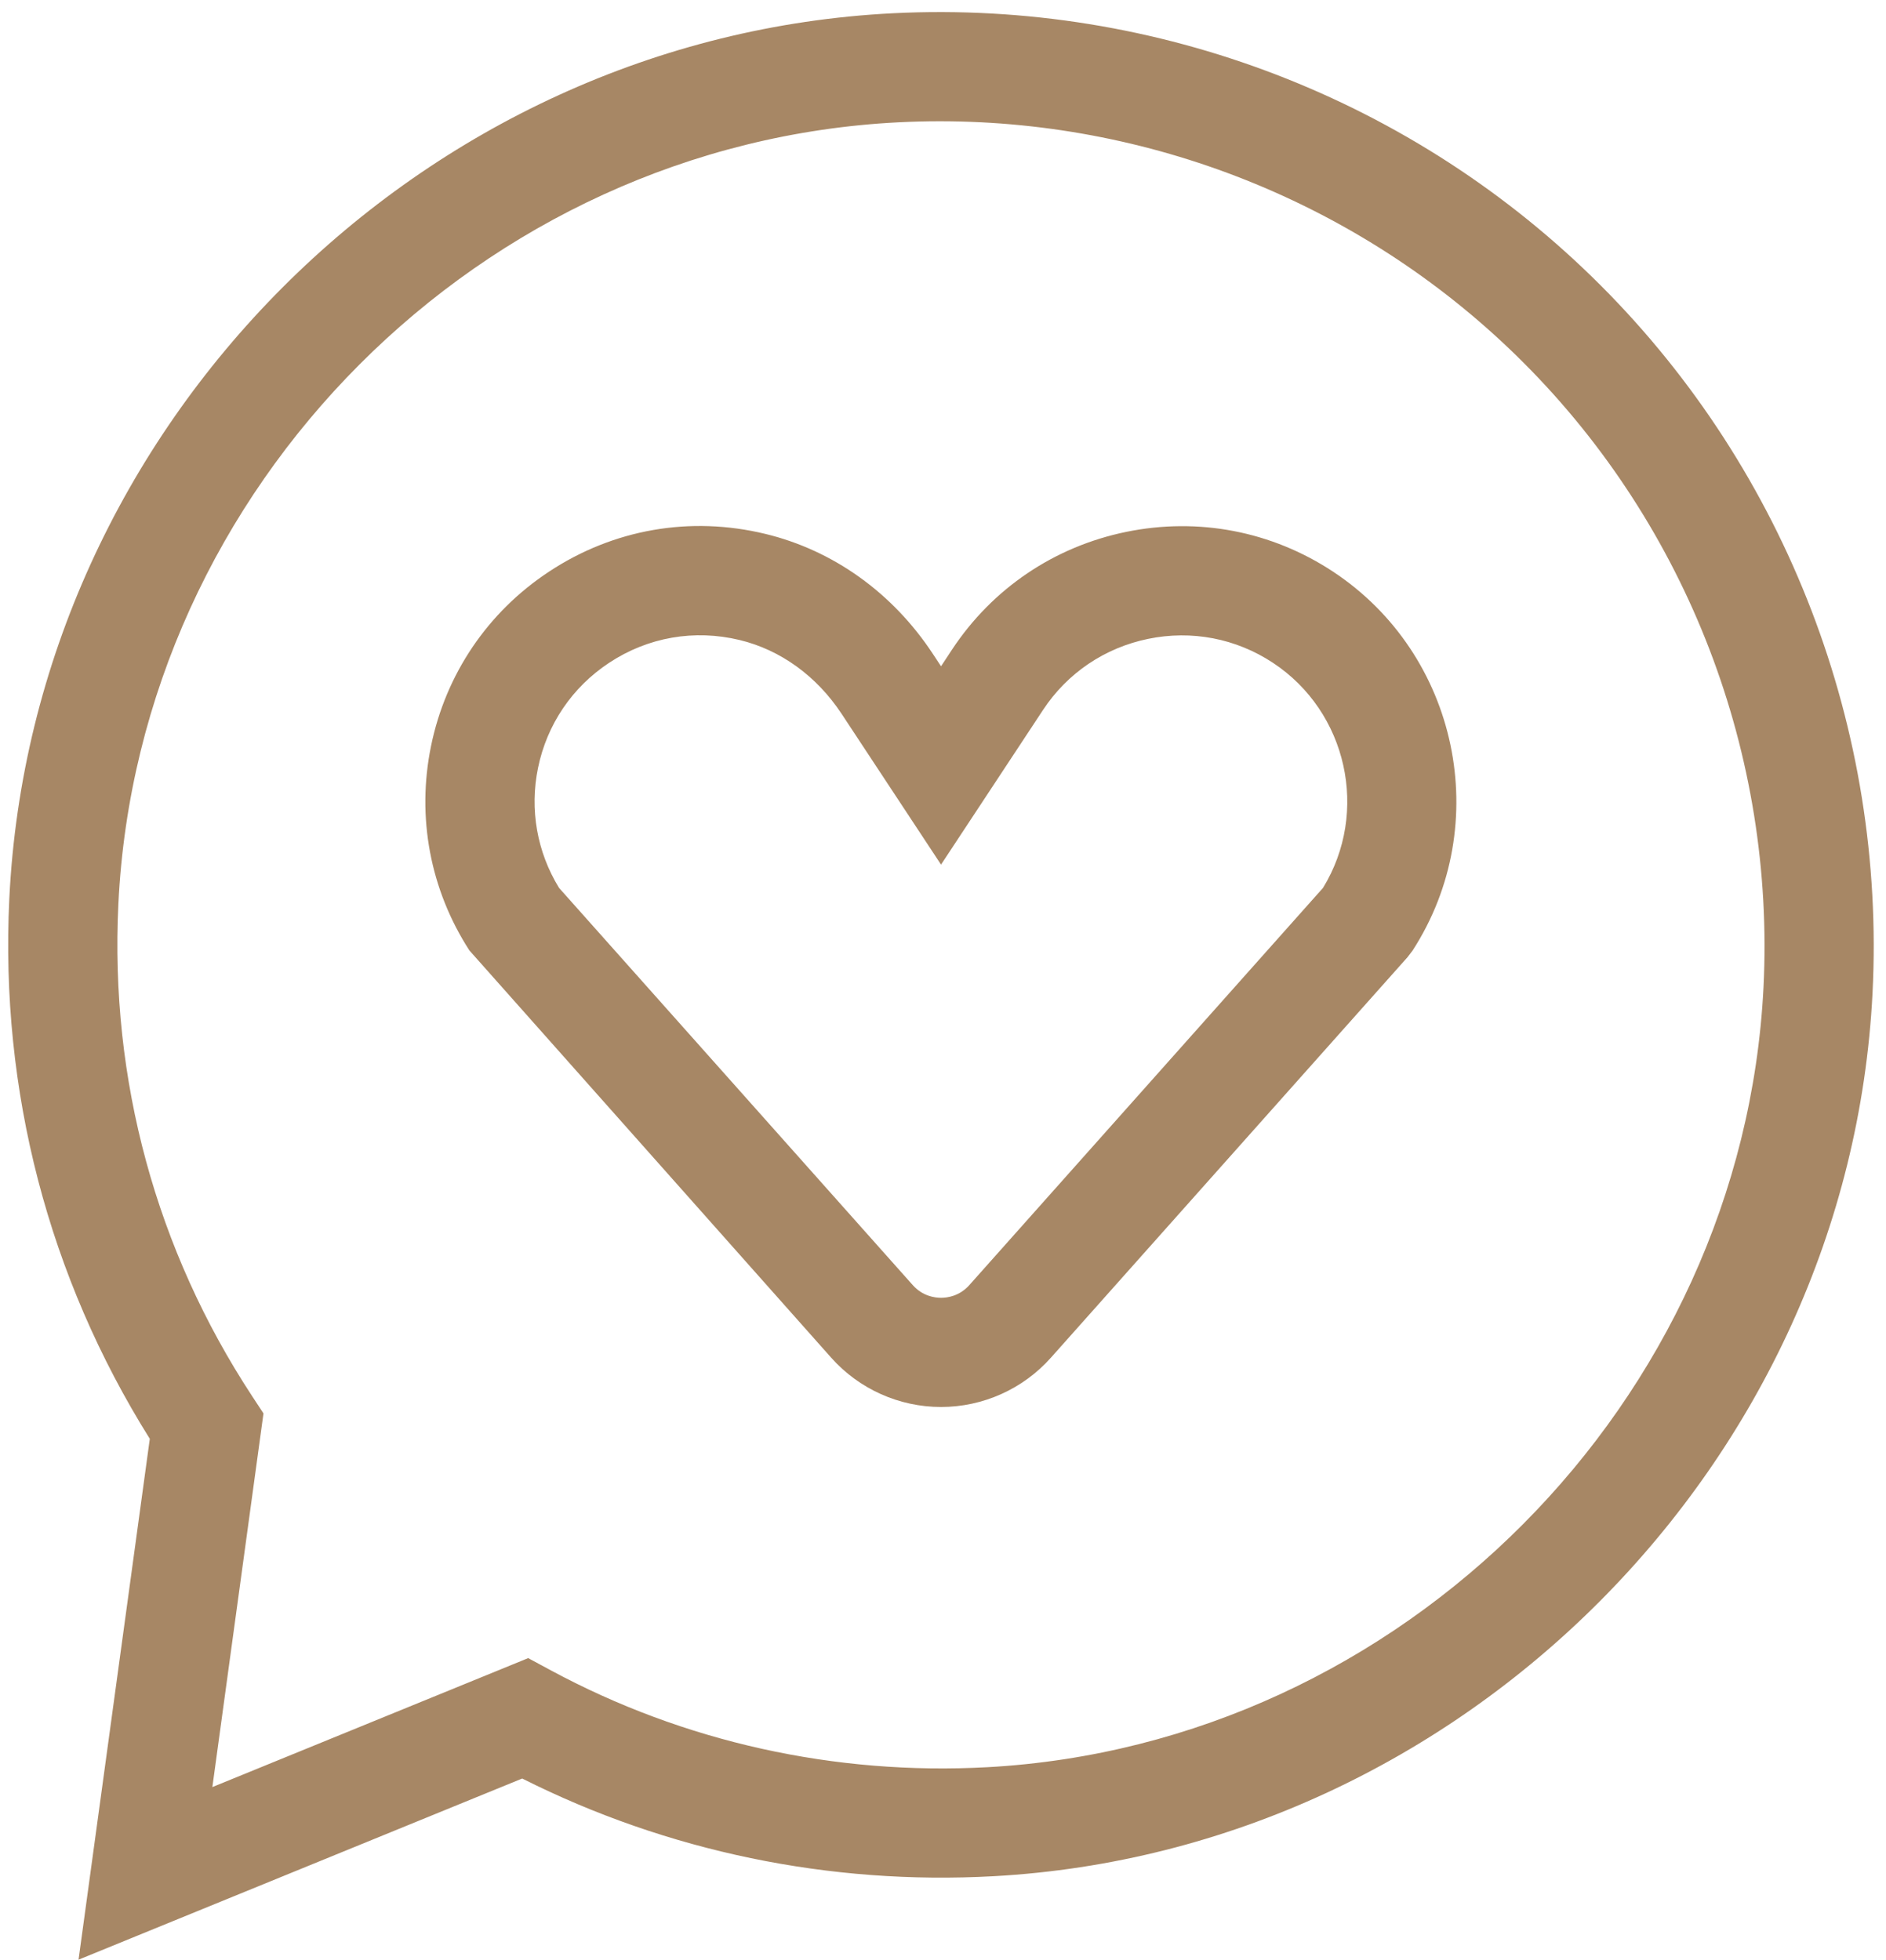 <?xml version="1.0" encoding="UTF-8" standalone="no"?><svg xmlns="http://www.w3.org/2000/svg" xmlns:xlink="http://www.w3.org/1999/xlink" fill="#a78765" height="503.1" preserveAspectRatio="xMidYMid meet" version="1" viewBox="-2.1 -3.1 484.2 503.1" width="484.2" zoomAndPan="magnify"><g id="change1_1"><path d="M 450.645 250.445 C 445.273 356.812 357.777 444.723 251.445 450.582 C 212.293 452.723 173.508 444.141 139.328 425.723 L 133.504 422.582 L 52.422 455.688 L 65.543 359.762 L 62.66 355.371 C 37.992 317.816 26.105 274.117 28.289 228.992 C 33.469 121.789 121.477 33.633 228.645 28.297 C 232.16 28.121 235.664 28.031 239.172 28.031 C 295.227 28.031 349.359 50.297 389.043 90.012 C 431.207 132.203 453.656 190.676 450.645 250.445 Z M 227.25 0.297 C 105.852 6.344 6.156 106.203 0.289 227.641 C -2.098 276.945 10.363 324.762 36.359 366.281 L 18.066 500 L 131.965 453.492 C 169.219 472.227 210.895 480.895 252.988 478.57 C 373.441 471.938 472.559 372.352 478.641 251.855 C 482.055 184.195 456.625 117.98 408.871 70.191 C 361.117 22.406 294.973 -3.07 227.25 0.297" fill="inherit"/><path d="M 337.562 224.844 L 246.754 326.824 C 244.23 329.652 241.125 330.078 239.496 330.078 C 237.867 330.078 234.762 329.652 232.238 326.82 L 141.426 224.844 C 135.754 215.602 133.84 204.711 136.027 194.043 C 138.309 182.902 144.797 173.316 154.301 167.047 C 164.258 160.473 176.156 158.402 187.797 161.211 C 198.277 163.738 207.566 170.461 213.953 180.137 L 239.496 218.867 L 265.691 179.145 C 271.941 169.672 281.531 163.195 292.695 160.906 C 303.855 158.613 315.219 160.797 324.695 167.051 C 343.824 179.668 349.477 205.406 337.562 224.844 Z M 340.133 143.652 C 324.414 133.277 305.57 129.656 287.062 133.441 C 268.562 137.234 252.664 147.984 242.289 163.711 L 239.496 167.953 L 237.352 164.699 C 227.047 149.074 211.781 138.16 194.371 133.961 C 175.09 129.301 155.371 132.75 138.863 143.648 C 123.109 154.035 112.352 169.938 108.562 188.414 C 104.824 206.641 108.32 225.281 118.41 240.902 L 211.301 345.461 C 218.457 353.5 228.734 358.109 239.496 358.109 C 250.258 358.109 260.535 353.5 267.691 345.465 L 359.27 242.621 L 360.578 240.902 C 381.492 208.508 372.32 164.883 340.133 143.652" fill="inherit"/></g></svg>